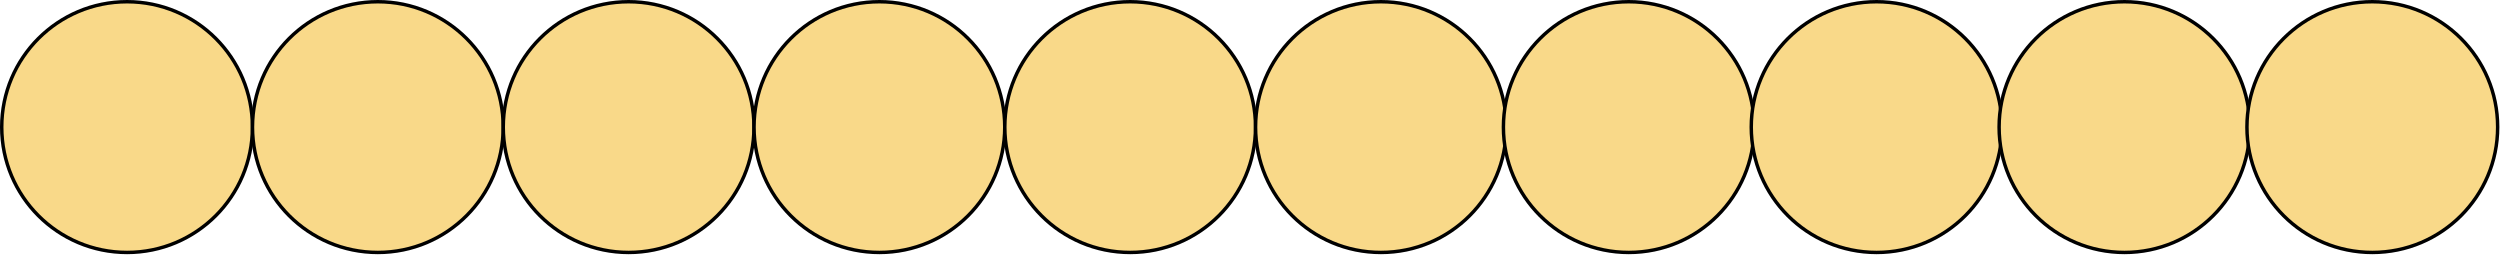 <svg width="1444" height="147" viewBox="0 0 1444 147" fill="none" xmlns="http://www.w3.org/2000/svg">
<circle cx="73.406" cy="73.406" r="72.406" fill="#F9D989" stroke="black" stroke-width="2"/>
<circle cx="218.25" cy="73.406" r="72.406" fill="#F9D989" stroke="black" stroke-width="2"/>
<circle cx="363.094" cy="73.406" r="72.406" fill="#F9D989" stroke="black" stroke-width="2"/>
<circle cx="507.938" cy="73.406" r="72.406" fill="#F9D989" stroke="black" stroke-width="2"/>
<circle cx="652.781" cy="73.406" r="72.406" fill="#F9D989" stroke="black" stroke-width="2"/>
<circle cx="797.625" cy="73.406" r="72.406" fill="#F9D989" stroke="black" stroke-width="2"/>
<circle cx="940.779" cy="73.406" r="72.406" fill="#F9D989" stroke="black" stroke-width="2"/>
<circle cx="1083.93" cy="73.406" r="72.406" fill="#F9D989" stroke="black" stroke-width="2"/>
<circle cx="1227.09" cy="73.406" r="72.406" fill="#F9D989" stroke="black" stroke-width="2"/>
<circle cx="1370.24" cy="73.406" r="72.406" fill="#F9D989" stroke="black" stroke-width="2"/>
</svg>
